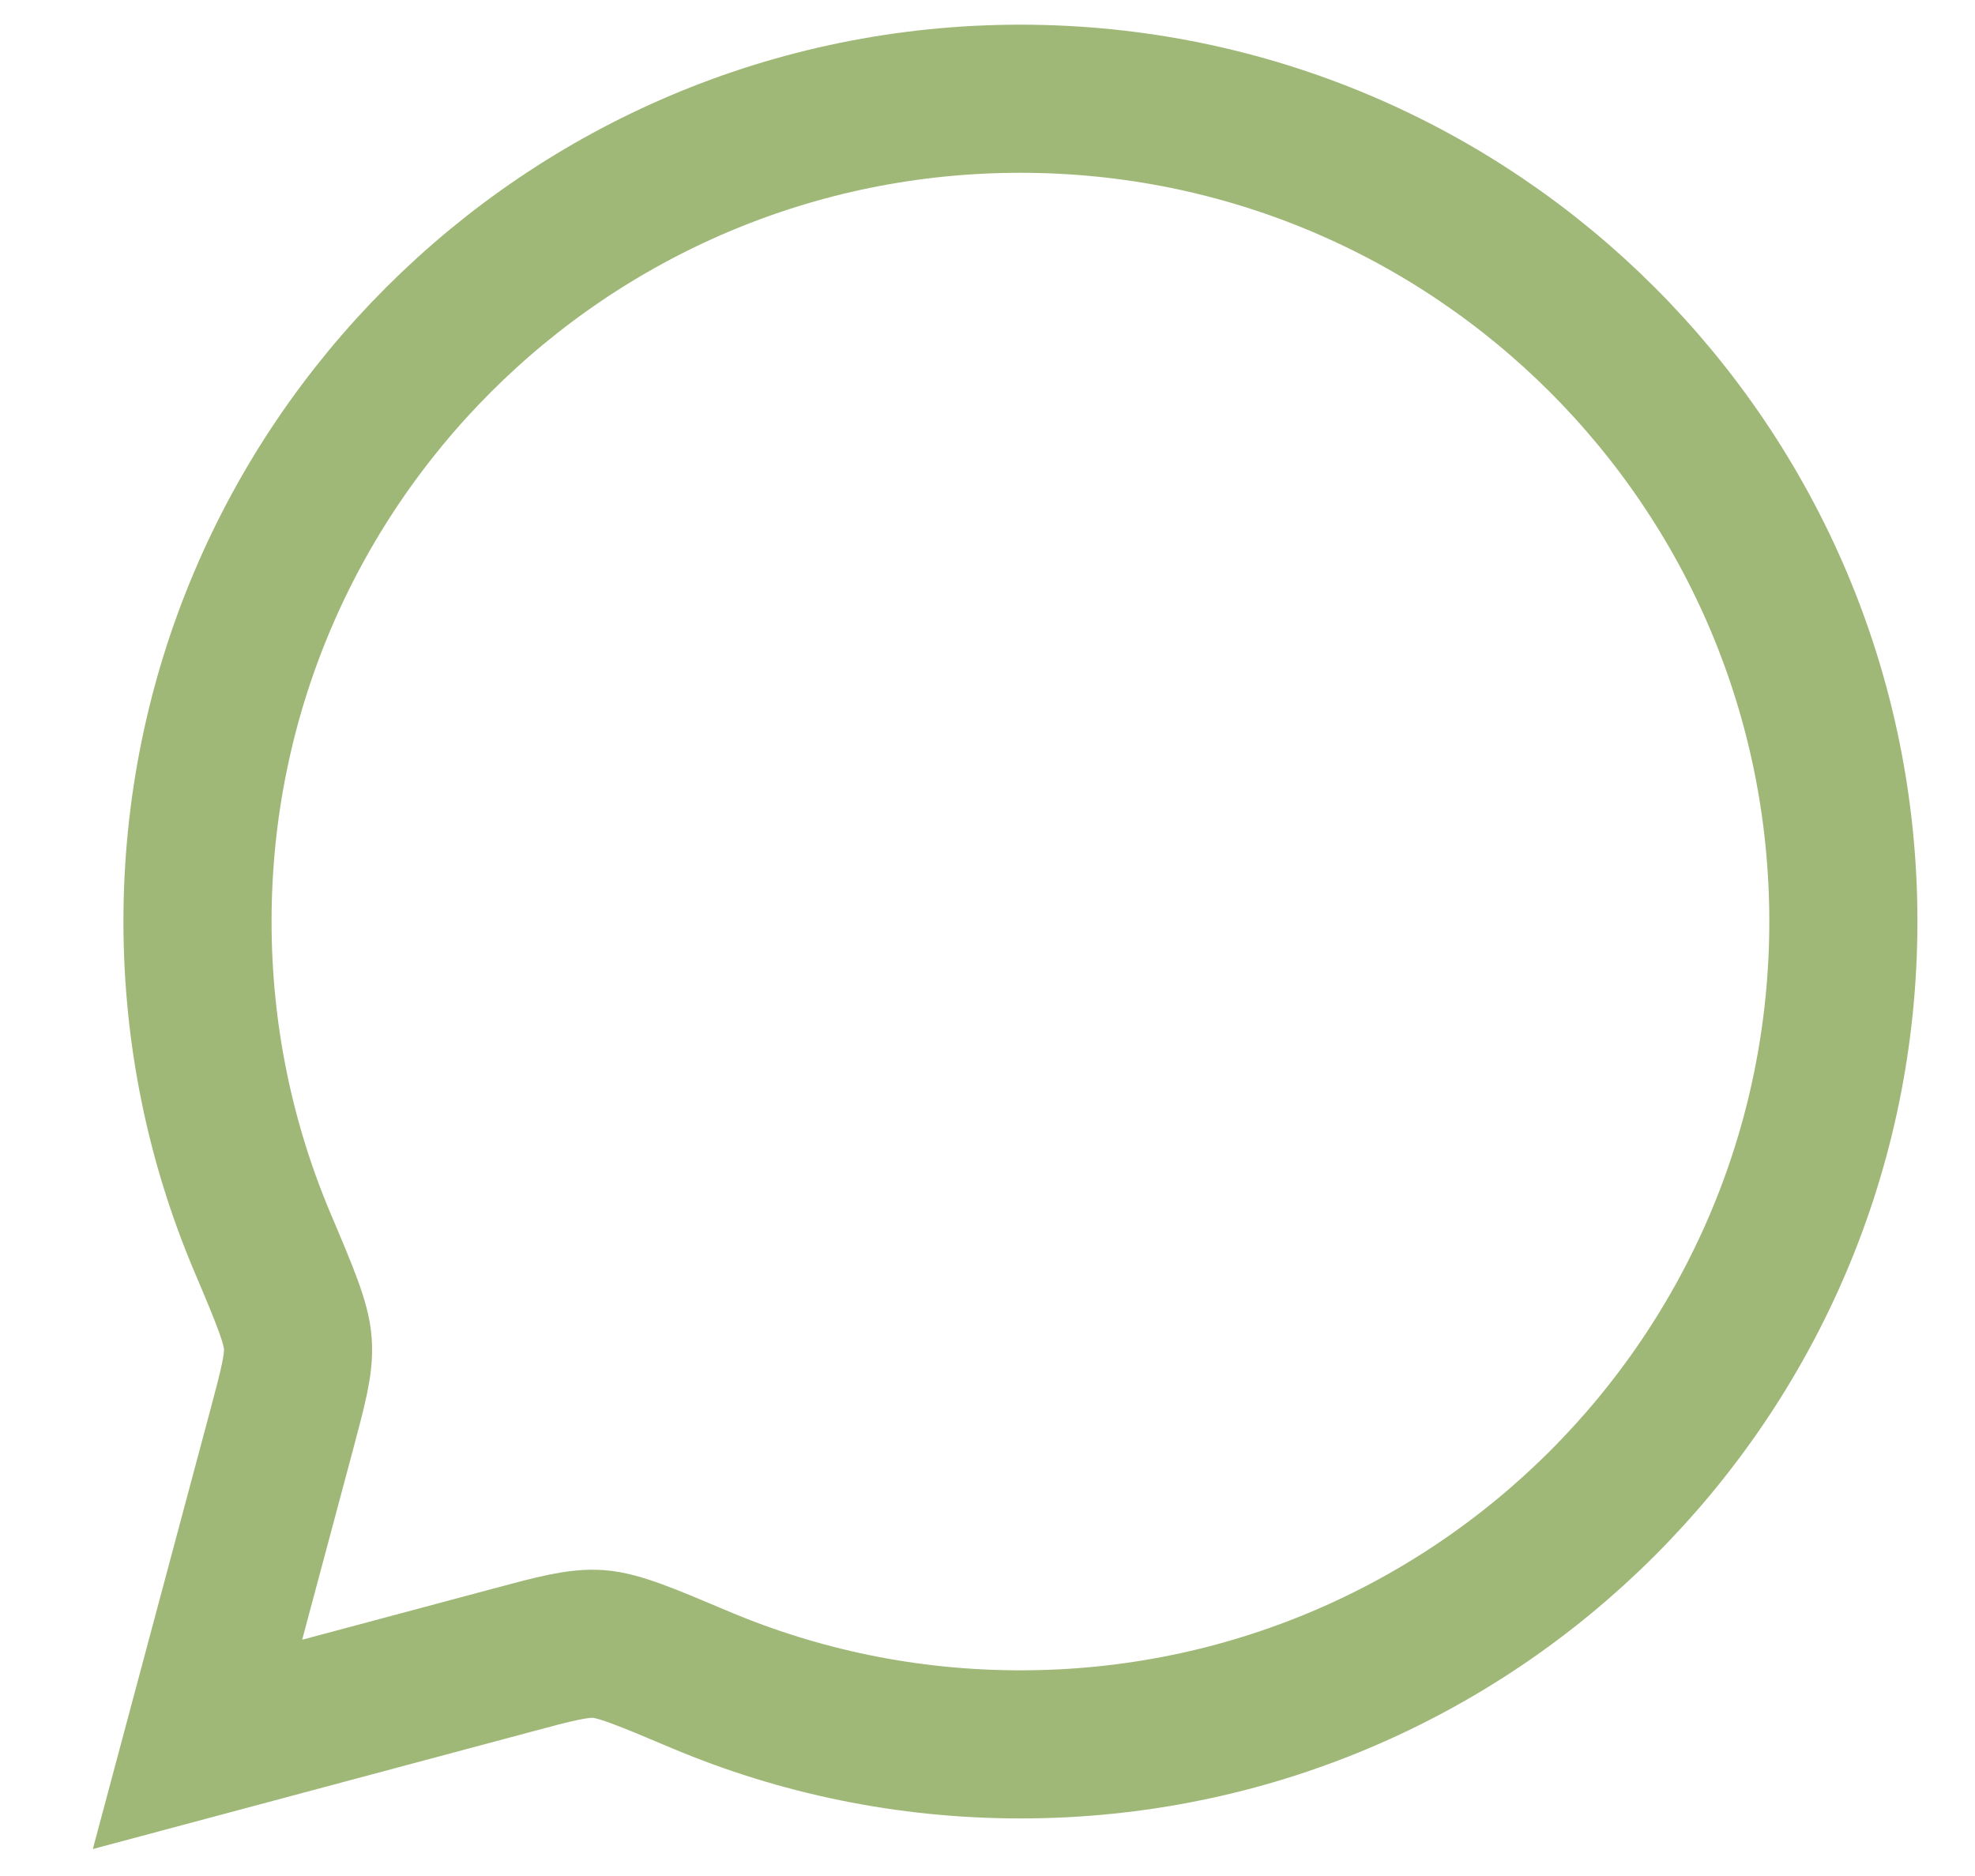 <?xml version="1.0" encoding="utf-8"?>
<svg xmlns="http://www.w3.org/2000/svg" fill="none" height="100%" overflow="visible" preserveAspectRatio="none" style="display: block;" viewBox="0 0 20 19" width="100%">
<path d="M10.333 17.667C14.936 17.667 18.667 13.936 18.667 9.333C18.667 4.731 14.936 1 10.333 1C5.731 1 2 4.731 2 9.333C2 10.482 2.233 11.577 2.653 12.573C2.886 13.123 3.002 13.399 3.016 13.607C3.031 13.815 2.969 14.043 2.847 14.501L2 17.667L5.166 16.82C5.623 16.697 5.852 16.636 6.06 16.65C6.268 16.665 6.543 16.781 7.094 17.014C8.09 17.434 9.184 17.667 10.333 17.667Z" id="Vector" stroke="#9FB877" stroke-linecap="square" stroke-width="1.5"/>
</svg>
